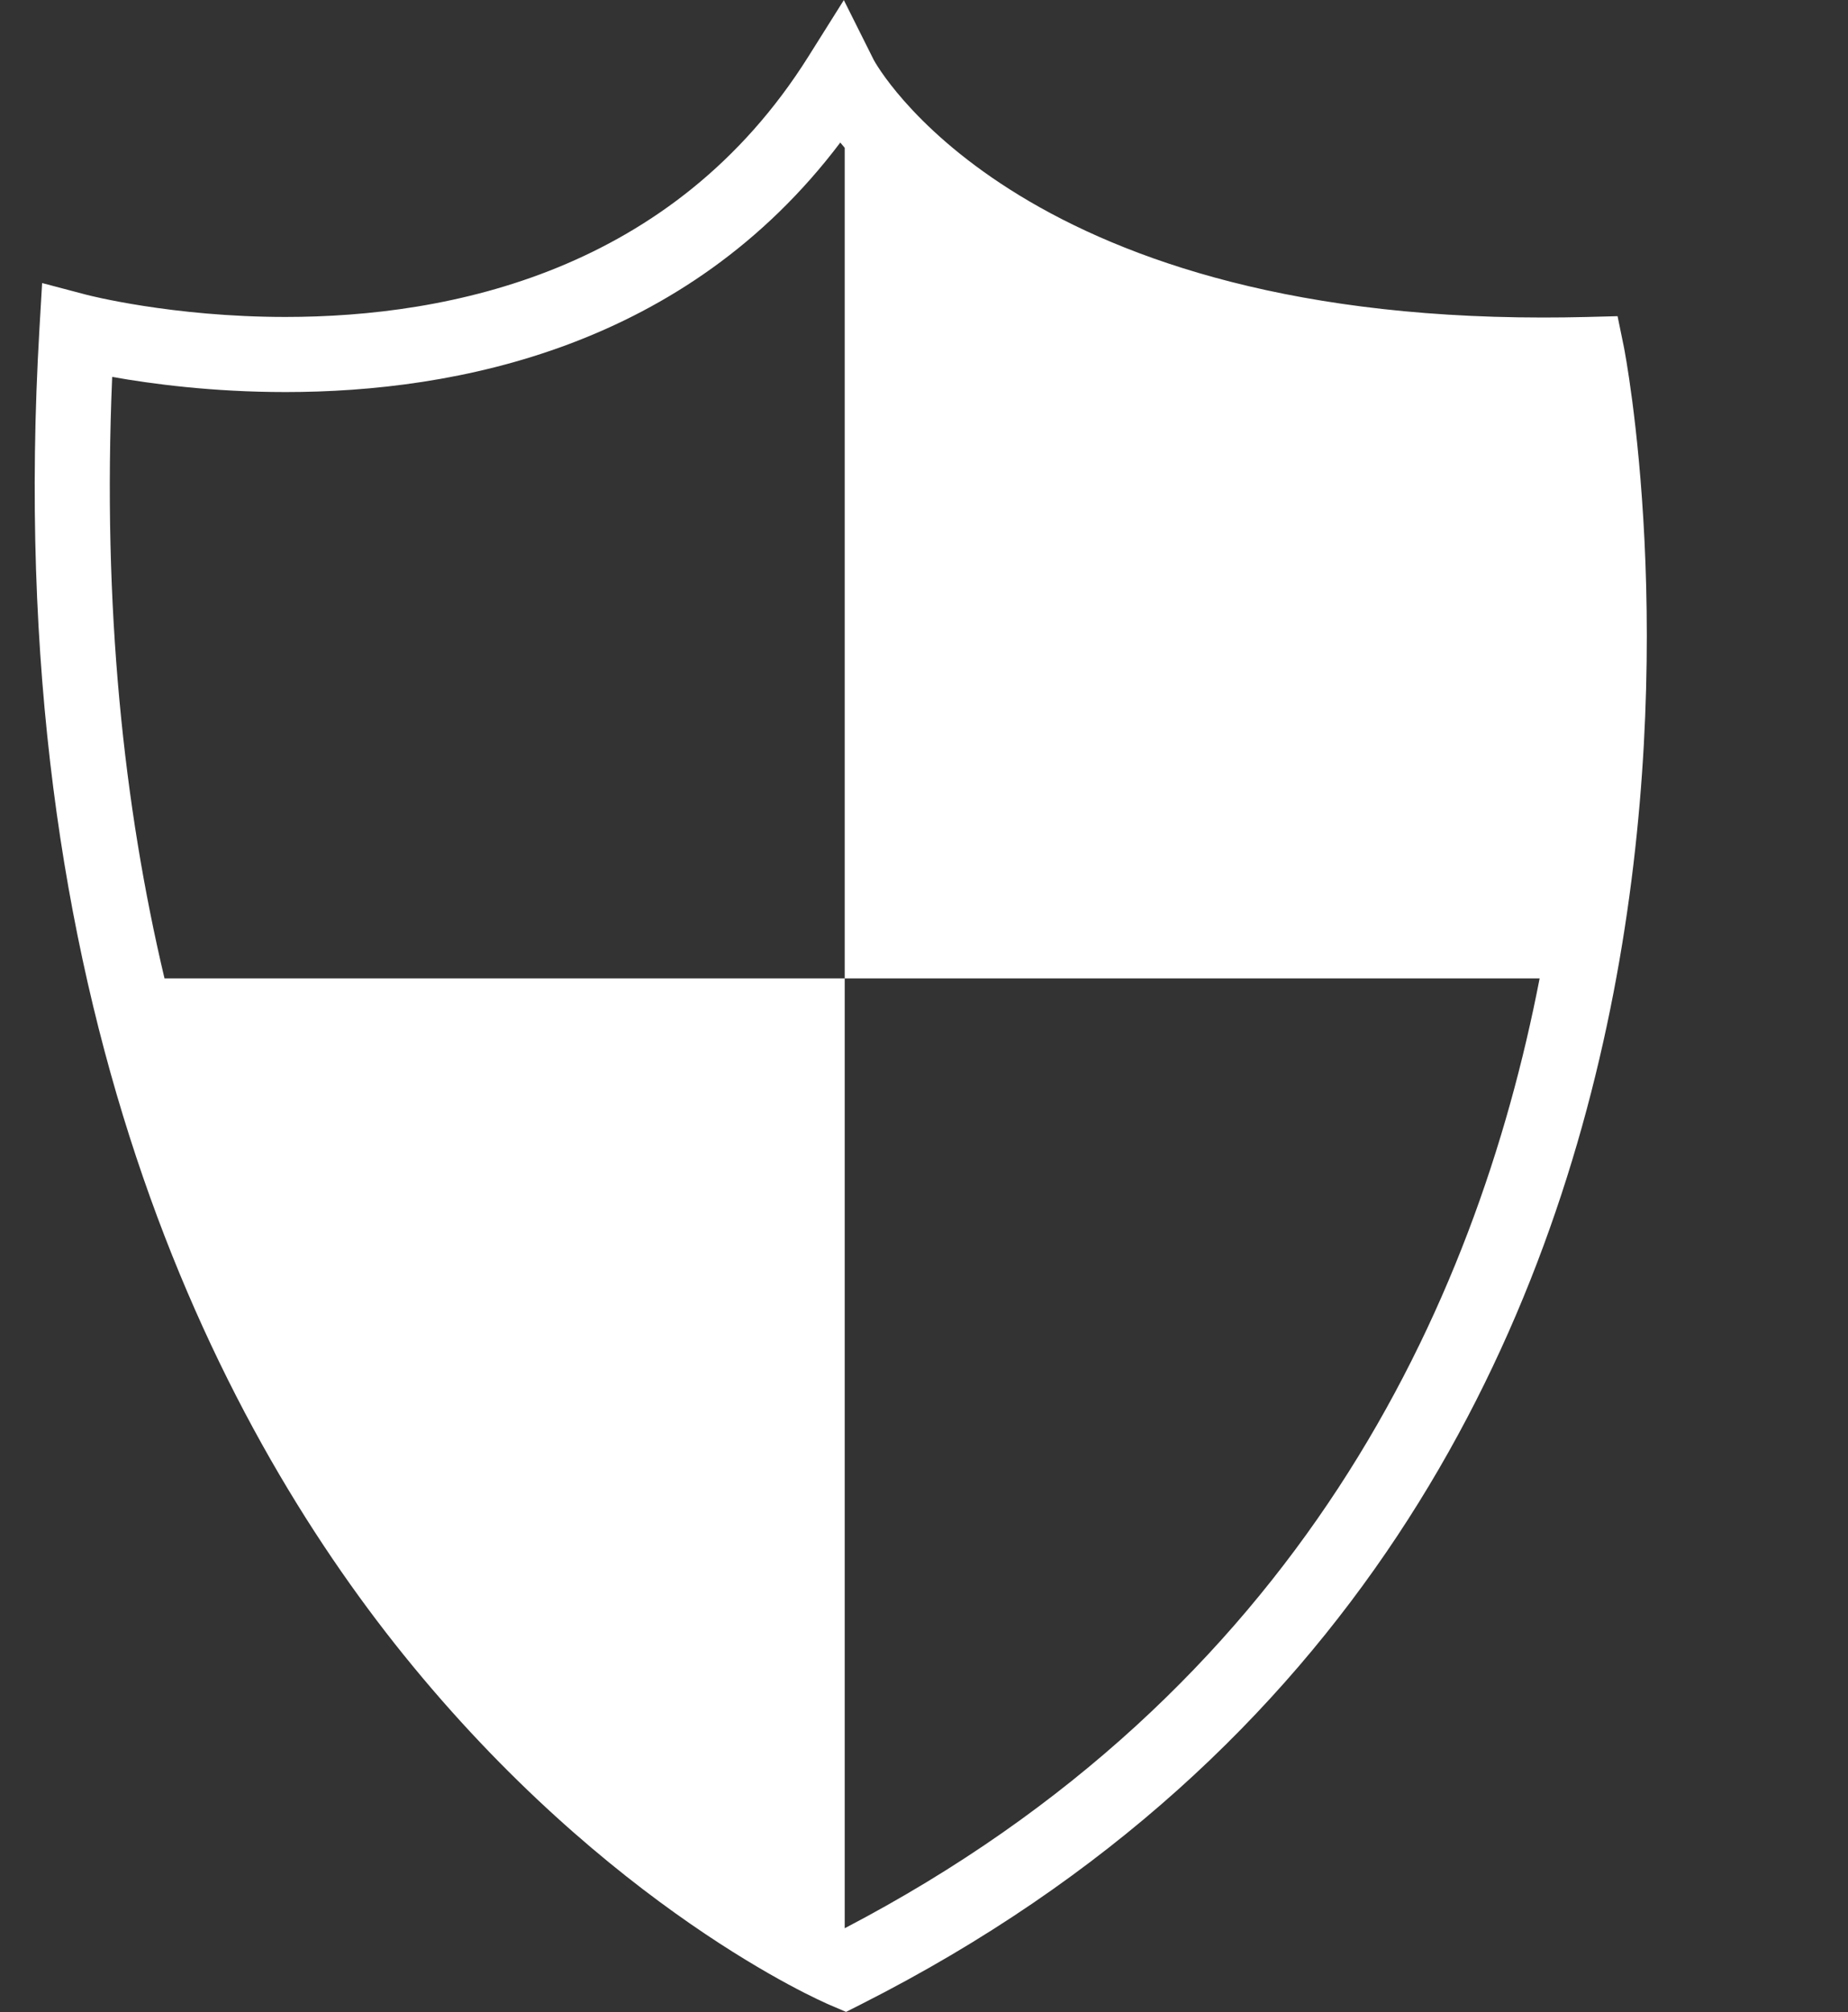 <?xml version="1.0" encoding="UTF-8" standalone="no"?><svg xmlns="http://www.w3.org/2000/svg" xmlns:xlink="http://www.w3.org/1999/xlink" fill="#000000" height="336" preserveAspectRatio="xMidYMid meet" version="1" viewBox="72.2 44.6 308.6 336.0" width="308.6" zoomAndPan="magnify"><rect x="72.2" y="44.6" width="308.6" height="336.0" fill="#333333" stroke="none"/><g id="change1_1"><path d="M 213.258 366.617 L 213.258 207.996 L 99.672 207.996 C 92.875 179.316 89.285 146.074 90.934 107.543 C 97.426 108.703 107.672 110.074 119.875 110.074 C 148.387 110.074 186.707 102.605 212.52 68.406 C 212.754 68.688 213.008 68.984 213.258 69.285 L 213.258 207.996 L 329.305 207.996 C 318.668 262.895 289.023 327.062 213.258 366.617 Z M 343.375 102.551 L 342.32 97.402 L 337.07 97.539 C 334.605 97.598 332.199 97.625 329.82 97.625 C 241.359 97.625 218.305 54.984 218.102 54.594 L 213.113 44.617 L 207.18 54.059 C 184.609 89.988 147.242 97.531 119.875 97.531 C 100.887 97.531 86.789 93.867 86.652 93.828 L 79.234 91.871 L 78.785 99.523 C 72.191 212 108.199 281.996 139.566 320.918 C 173.777 363.359 209.309 378.809 210.805 379.441 L 213.484 380.586 L 216.094 379.266 C 380.805 295.863 343.766 104.473 343.375 102.551" fill="#ffffff"/></g></svg>